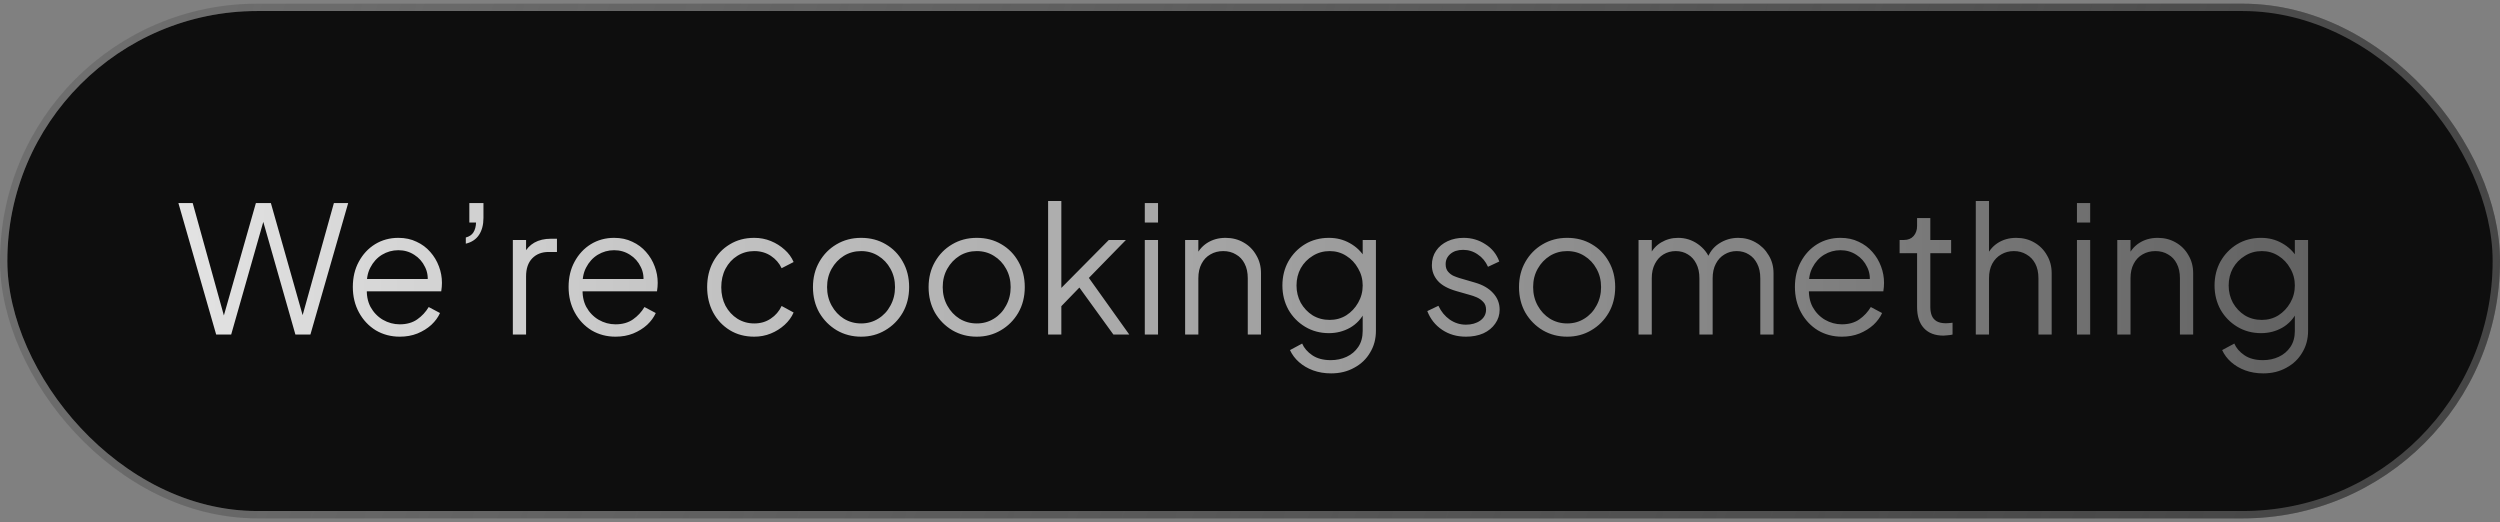 <svg width="340" height="71" viewBox="0 0 340 71" fill="none" xmlns="http://www.w3.org/2000/svg">
<rect x="0" y="0" width="340" height="71" fill="#808080" stroke="none"/>
<rect x="0.5" y="1" width="339" height="69" rx="34.5" fill="#0E0E0E"/>
<rect x="0.5" y="1" width="339" height="69" rx="34.5" stroke="url(#paint0_linear_6_70)"/>
<rect x="0.5" y="1" width="339" height="69" rx="34.5" stroke="url(#paint1_linear_6_70)" stroke-opacity="0.2"/>
<path d="M29.4 45.5L24.264 27.62H26.208L30.648 43.628H30.24L34.8 27.62H36.84L41.376 43.628H40.944L45.408 27.62H47.352L42.216 45.5H40.176L35.592 29.42H36.024L31.44 45.5H29.4ZM54.368 45.788C53.168 45.788 52.08 45.5 51.104 44.924C50.144 44.332 49.384 43.524 48.824 42.5C48.264 41.476 47.984 40.316 47.984 39.02C47.984 37.724 48.256 36.58 48.8 35.588C49.344 34.58 50.08 33.788 51.008 33.212C51.952 32.636 53.008 32.348 54.176 32.348C55.104 32.348 55.928 32.524 56.648 32.876C57.384 33.212 58.008 33.676 58.52 34.268C59.032 34.844 59.424 35.5 59.696 36.236C59.968 36.956 60.104 37.7 60.104 38.468C60.104 38.628 60.096 38.812 60.08 39.02C60.064 39.212 60.04 39.412 60.008 39.62H49.136V37.94H58.976L58.112 38.66C58.256 37.78 58.152 36.996 57.8 36.308C57.464 35.604 56.976 35.052 56.336 34.652C55.696 34.236 54.976 34.028 54.176 34.028C53.376 34.028 52.632 34.236 51.944 34.652C51.272 35.068 50.744 35.652 50.36 36.404C49.976 37.14 49.824 38.02 49.904 39.044C49.824 40.068 49.984 40.964 50.384 41.732C50.8 42.484 51.36 43.068 52.064 43.484C52.784 43.9 53.552 44.108 54.368 44.108C55.312 44.108 56.104 43.884 56.744 43.436C57.384 42.988 57.904 42.428 58.304 41.756L59.84 42.572C59.584 43.148 59.192 43.684 58.664 44.18C58.136 44.66 57.504 45.052 56.768 45.356C56.048 45.644 55.248 45.788 54.368 45.788ZM63.35 33.14V32.3C63.83 32.172 64.174 31.94 64.382 31.604C64.606 31.252 64.726 30.804 64.742 30.26H63.83V27.62H65.75V29.636C65.75 30.564 65.55 31.332 65.15 31.94C64.75 32.548 64.15 32.948 63.35 33.14ZM69.746 45.5V32.636H71.546V34.748L71.306 34.436C71.61 33.828 72.066 33.348 72.674 32.996C73.298 32.644 74.05 32.468 74.93 32.468H75.746V34.268H74.618C73.69 34.268 72.946 34.556 72.386 35.132C71.826 35.708 71.546 36.524 71.546 37.58V45.5H69.746ZM83.712 45.788C82.512 45.788 81.424 45.5 80.448 44.924C79.488 44.332 78.728 43.524 78.168 42.5C77.608 41.476 77.328 40.316 77.328 39.02C77.328 37.724 77.6 36.58 78.144 35.588C78.688 34.58 79.424 33.788 80.352 33.212C81.296 32.636 82.352 32.348 83.52 32.348C84.448 32.348 85.272 32.524 85.992 32.876C86.728 33.212 87.352 33.676 87.864 34.268C88.376 34.844 88.768 35.5 89.04 36.236C89.312 36.956 89.448 37.7 89.448 38.468C89.448 38.628 89.44 38.812 89.424 39.02C89.408 39.212 89.384 39.412 89.352 39.62H78.48V37.94H88.32L87.456 38.66C87.6 37.78 87.496 36.996 87.144 36.308C86.808 35.604 86.32 35.052 85.68 34.652C85.04 34.236 84.32 34.028 83.52 34.028C82.72 34.028 81.976 34.236 81.288 34.652C80.616 35.068 80.088 35.652 79.704 36.404C79.32 37.14 79.168 38.02 79.248 39.044C79.168 40.068 79.328 40.964 79.728 41.732C80.144 42.484 80.704 43.068 81.408 43.484C82.128 43.9 82.896 44.108 83.712 44.108C84.656 44.108 85.448 43.884 86.088 43.436C86.728 42.988 87.248 42.428 87.648 41.756L89.184 42.572C88.928 43.148 88.536 43.684 88.008 44.18C87.48 44.66 86.848 45.052 86.112 45.356C85.392 45.644 84.592 45.788 83.712 45.788ZM102.58 45.788C101.316 45.788 100.204 45.492 99.244 44.9C98.284 44.308 97.532 43.508 96.988 42.5C96.444 41.476 96.172 40.324 96.172 39.044C96.172 37.764 96.444 36.62 96.988 35.612C97.532 34.604 98.284 33.812 99.244 33.236C100.204 32.644 101.316 32.348 102.58 32.348C103.38 32.348 104.132 32.492 104.836 32.78C105.54 33.068 106.164 33.46 106.708 33.956C107.252 34.436 107.66 34.996 107.932 35.636L106.3 36.476C105.98 35.788 105.492 35.228 104.836 34.796C104.18 34.364 103.428 34.148 102.58 34.148C101.732 34.148 100.964 34.364 100.276 34.796C99.604 35.212 99.068 35.796 98.668 36.548C98.284 37.284 98.092 38.124 98.092 39.068C98.092 39.996 98.284 40.836 98.668 41.588C99.068 42.324 99.604 42.908 100.276 43.34C100.964 43.772 101.732 43.988 102.58 43.988C103.428 43.988 104.172 43.772 104.812 43.34C105.468 42.908 105.964 42.332 106.3 41.612L107.932 42.5C107.66 43.124 107.252 43.684 106.708 44.18C106.164 44.676 105.54 45.068 104.836 45.356C104.132 45.644 103.38 45.788 102.58 45.788ZM117.114 45.788C115.898 45.788 114.794 45.5 113.802 44.924C112.81 44.332 112.018 43.532 111.426 42.524C110.85 41.5 110.562 40.34 110.562 39.044C110.562 37.764 110.85 36.62 111.426 35.612C112.002 34.604 112.778 33.812 113.754 33.236C114.746 32.644 115.866 32.348 117.114 32.348C118.362 32.348 119.474 32.636 120.45 33.212C121.442 33.788 122.218 34.58 122.778 35.588C123.354 36.596 123.642 37.748 123.642 39.044C123.642 40.356 123.346 41.524 122.754 42.548C122.162 43.556 121.37 44.348 120.378 44.924C119.402 45.5 118.314 45.788 117.114 45.788ZM117.114 43.988C117.978 43.988 118.754 43.772 119.442 43.34C120.146 42.908 120.698 42.316 121.098 41.564C121.514 40.812 121.722 39.972 121.722 39.044C121.722 38.116 121.514 37.284 121.098 36.548C120.698 35.812 120.146 35.228 119.442 34.796C118.754 34.364 117.978 34.148 117.114 34.148C116.25 34.148 115.466 34.364 114.762 34.796C114.074 35.228 113.522 35.812 113.106 36.548C112.69 37.284 112.482 38.116 112.482 39.044C112.482 39.972 112.69 40.812 113.106 41.564C113.522 42.316 114.074 42.908 114.762 43.34C115.466 43.772 116.25 43.988 117.114 43.988ZM132.841 45.788C131.625 45.788 130.521 45.5 129.529 44.924C128.537 44.332 127.745 43.532 127.153 42.524C126.577 41.5 126.289 40.34 126.289 39.044C126.289 37.764 126.577 36.62 127.153 35.612C127.729 34.604 128.505 33.812 129.481 33.236C130.473 32.644 131.593 32.348 132.841 32.348C134.089 32.348 135.201 32.636 136.177 33.212C137.169 33.788 137.945 34.58 138.505 35.588C139.081 36.596 139.369 37.748 139.369 39.044C139.369 40.356 139.073 41.524 138.481 42.548C137.889 43.556 137.097 44.348 136.105 44.924C135.129 45.5 134.041 45.788 132.841 45.788ZM132.841 43.988C133.705 43.988 134.481 43.772 135.169 43.34C135.873 42.908 136.425 42.316 136.825 41.564C137.241 40.812 137.449 39.972 137.449 39.044C137.449 38.116 137.241 37.284 136.825 36.548C136.425 35.812 135.873 35.228 135.169 34.796C134.481 34.364 133.705 34.148 132.841 34.148C131.977 34.148 131.193 34.364 130.489 34.796C129.801 35.228 129.249 35.812 128.833 36.548C128.417 37.284 128.209 38.116 128.209 39.044C128.209 39.972 128.417 40.812 128.833 41.564C129.249 42.316 129.801 42.908 130.489 43.34C131.193 43.772 131.977 43.988 132.841 43.988ZM142.543 45.5V27.332H144.343V40.052L143.575 39.932L150.799 32.636H153.127L148.087 37.796L153.583 45.5H151.423L146.263 38.372L147.415 38.468L143.743 42.26L144.343 40.772V45.5H142.543ZM155.692 45.5V32.636H157.492V45.5H155.692ZM155.692 30.26V27.62H157.492V30.26H155.692ZM161.176 45.5V32.636H162.976V35.132L162.568 35.036C162.888 34.204 163.408 33.548 164.128 33.068C164.864 32.588 165.712 32.348 166.672 32.348C167.584 32.348 168.4 32.556 169.12 32.972C169.856 33.388 170.432 33.964 170.848 34.7C171.28 35.42 171.496 36.236 171.496 37.148V45.5H169.696V37.844C169.696 37.06 169.552 36.396 169.264 35.852C168.992 35.308 168.6 34.892 168.088 34.604C167.592 34.3 167.016 34.148 166.36 34.148C165.704 34.148 165.12 34.3 164.608 34.604C164.096 34.892 163.696 35.316 163.408 35.876C163.12 36.42 162.976 37.076 162.976 37.844V45.5H161.176ZM181.03 50.78C180.15 50.78 179.334 50.644 178.582 50.372C177.846 50.1 177.206 49.724 176.662 49.244C176.134 48.78 175.726 48.236 175.438 47.612L177.094 46.724C177.35 47.332 177.806 47.86 178.462 48.308C179.118 48.756 179.958 48.98 180.982 48.98C181.766 48.98 182.486 48.828 183.142 48.524C183.798 48.22 184.326 47.772 184.726 47.18C185.126 46.588 185.326 45.86 185.326 44.996V42.14L185.614 42.404C185.166 43.332 184.502 44.052 183.622 44.564C182.742 45.06 181.782 45.308 180.742 45.308C179.542 45.308 178.462 45.02 177.502 44.444C176.542 43.868 175.782 43.092 175.222 42.116C174.678 41.124 174.406 40.028 174.406 38.828C174.406 37.612 174.678 36.516 175.222 35.54C175.782 34.564 176.534 33.788 177.478 33.212C178.438 32.636 179.526 32.348 180.742 32.348C181.782 32.348 182.726 32.588 183.574 33.068C184.438 33.548 185.118 34.196 185.614 35.012L185.326 35.516V32.636H187.126V44.996C187.126 46.1 186.862 47.084 186.334 47.948C185.822 48.828 185.102 49.516 184.174 50.012C183.262 50.524 182.214 50.78 181.03 50.78ZM180.838 43.508C181.67 43.508 182.422 43.3 183.094 42.884C183.766 42.452 184.302 41.884 184.702 41.18C185.118 40.46 185.326 39.676 185.326 38.828C185.326 37.98 185.118 37.204 184.702 36.5C184.302 35.78 183.766 35.212 183.094 34.796C182.422 34.364 181.67 34.148 180.838 34.148C179.99 34.148 179.222 34.364 178.534 34.796C177.846 35.212 177.302 35.772 176.902 36.476C176.518 37.18 176.326 37.964 176.326 38.828C176.326 39.676 176.518 40.46 176.902 41.18C177.302 41.884 177.838 42.452 178.51 42.884C179.198 43.3 179.974 43.508 180.838 43.508ZM199.367 45.788C198.135 45.788 197.055 45.476 196.127 44.852C195.199 44.228 194.527 43.38 194.111 42.308L195.623 41.588C195.991 42.372 196.503 42.996 197.159 43.46C197.831 43.924 198.567 44.156 199.367 44.156C200.135 44.156 200.783 43.972 201.311 43.604C201.839 43.22 202.103 42.724 202.103 42.116C202.103 41.668 201.975 41.316 201.719 41.06C201.463 40.788 201.167 40.58 200.831 40.436C200.495 40.292 200.199 40.188 199.943 40.124L198.095 39.596C196.911 39.26 196.055 38.788 195.527 38.18C194.999 37.572 194.735 36.868 194.735 36.068C194.735 35.316 194.927 34.66 195.311 34.1C195.695 33.54 196.215 33.108 196.871 32.804C197.527 32.5 198.255 32.348 199.055 32.348C200.143 32.348 201.127 32.636 202.007 33.212C202.903 33.772 203.535 34.556 203.903 35.564L202.367 36.284C202.047 35.564 201.583 35.004 200.975 34.604C200.383 34.188 199.719 33.98 198.983 33.98C198.263 33.98 197.687 34.164 197.255 34.532C196.823 34.9 196.607 35.364 196.607 35.924C196.607 36.356 196.719 36.7 196.943 36.956C197.167 37.212 197.423 37.404 197.711 37.532C198.015 37.66 198.279 37.756 198.503 37.82L200.639 38.444C201.679 38.748 202.487 39.22 203.063 39.86C203.655 40.5 203.951 41.252 203.951 42.116C203.951 42.82 203.751 43.452 203.351 44.012C202.967 44.572 202.431 45.012 201.743 45.332C201.055 45.636 200.263 45.788 199.367 45.788ZM213.138 45.788C211.922 45.788 210.818 45.5 209.826 44.924C208.834 44.332 208.042 43.532 207.45 42.524C206.874 41.5 206.586 40.34 206.586 39.044C206.586 37.764 206.874 36.62 207.45 35.612C208.026 34.604 208.802 33.812 209.778 33.236C210.77 32.644 211.89 32.348 213.138 32.348C214.386 32.348 215.498 32.636 216.474 33.212C217.466 33.788 218.242 34.58 218.802 35.588C219.378 36.596 219.666 37.748 219.666 39.044C219.666 40.356 219.37 41.524 218.778 42.548C218.186 43.556 217.394 44.348 216.402 44.924C215.426 45.5 214.338 45.788 213.138 45.788ZM213.138 43.988C214.002 43.988 214.778 43.772 215.466 43.34C216.17 42.908 216.722 42.316 217.122 41.564C217.538 40.812 217.746 39.972 217.746 39.044C217.746 38.116 217.538 37.284 217.122 36.548C216.722 35.812 216.17 35.228 215.466 34.796C214.778 34.364 214.002 34.148 213.138 34.148C212.274 34.148 211.49 34.364 210.786 34.796C210.098 35.228 209.546 35.812 209.13 36.548C208.714 37.284 208.506 38.116 208.506 39.044C208.506 39.972 208.714 40.812 209.13 41.564C209.546 42.316 210.098 42.908 210.786 43.34C211.49 43.772 212.274 43.988 213.138 43.988ZM222.84 45.5V32.636H224.64V35.084L224.352 34.724C224.704 33.972 225.224 33.388 225.912 32.972C226.616 32.556 227.384 32.348 228.216 32.348C229.208 32.348 230.104 32.628 230.904 33.188C231.704 33.748 232.272 34.476 232.608 35.372L232.104 35.396C232.424 34.404 232.976 33.652 233.76 33.14C234.56 32.612 235.44 32.348 236.4 32.348C237.264 32.348 238.056 32.556 238.776 32.972C239.512 33.388 240.096 33.964 240.528 34.7C240.976 35.42 241.2 36.236 241.2 37.148V45.5H239.4V37.844C239.4 37.06 239.256 36.396 238.968 35.852C238.696 35.308 238.32 34.892 237.84 34.604C237.36 34.3 236.808 34.148 236.184 34.148C235.576 34.148 235.024 34.3 234.528 34.604C234.032 34.892 233.64 35.316 233.352 35.876C233.064 36.42 232.92 37.076 232.92 37.844V45.5H231.12V37.844C231.12 37.06 230.976 36.396 230.688 35.852C230.416 35.308 230.04 34.892 229.56 34.604C229.08 34.3 228.528 34.148 227.904 34.148C227.28 34.148 226.72 34.3 226.224 34.604C225.744 34.892 225.36 35.316 225.072 35.876C224.784 36.42 224.64 37.076 224.64 37.844V45.5H222.84ZM250.493 45.788C249.293 45.788 248.205 45.5 247.229 44.924C246.269 44.332 245.509 43.524 244.949 42.5C244.389 41.476 244.109 40.316 244.109 39.02C244.109 37.724 244.381 36.58 244.925 35.588C245.469 34.58 246.205 33.788 247.133 33.212C248.077 32.636 249.133 32.348 250.301 32.348C251.229 32.348 252.053 32.524 252.773 32.876C253.509 33.212 254.133 33.676 254.645 34.268C255.157 34.844 255.549 35.5 255.821 36.236C256.093 36.956 256.229 37.7 256.229 38.468C256.229 38.628 256.221 38.812 256.205 39.02C256.189 39.212 256.165 39.412 256.133 39.62H245.261V37.94H255.101L254.237 38.66C254.381 37.78 254.277 36.996 253.925 36.308C253.589 35.604 253.101 35.052 252.461 34.652C251.821 34.236 251.101 34.028 250.301 34.028C249.501 34.028 248.757 34.236 248.069 34.652C247.397 35.068 246.869 35.652 246.485 36.404C246.101 37.14 245.949 38.02 246.029 39.044C245.949 40.068 246.109 40.964 246.509 41.732C246.925 42.484 247.485 43.068 248.189 43.484C248.909 43.9 249.677 44.108 250.493 44.108C251.437 44.108 252.229 43.884 252.869 43.436C253.509 42.988 254.029 42.428 254.429 41.756L255.965 42.572C255.709 43.148 255.317 43.684 254.789 44.18C254.261 44.66 253.629 45.052 252.893 45.356C252.173 45.644 251.373 45.788 250.493 45.788ZM264.323 45.644C263.171 45.644 262.283 45.308 261.659 44.636C261.035 43.964 260.723 43.004 260.723 41.756V34.436H258.347V32.636H258.947C259.491 32.636 259.923 32.46 260.243 32.108C260.563 31.74 260.723 31.284 260.723 30.74V29.66H262.523V32.636H265.355V34.436H262.523V41.756C262.523 42.188 262.587 42.572 262.715 42.908C262.843 43.228 263.059 43.484 263.363 43.676C263.683 43.868 264.107 43.964 264.635 43.964C264.763 43.964 264.915 43.956 265.091 43.94C265.267 43.924 265.419 43.908 265.547 43.892V45.5C265.355 45.548 265.139 45.58 264.899 45.596C264.659 45.628 264.467 45.644 264.323 45.644ZM268.707 45.5V27.332H270.507V35.132L270.099 35.036C270.419 34.204 270.939 33.548 271.659 33.068C272.395 32.588 273.243 32.348 274.203 32.348C275.115 32.348 275.931 32.556 276.651 32.972C277.387 33.388 277.963 33.964 278.379 34.7C278.811 35.42 279.027 36.236 279.027 37.148V45.5H277.227V37.844C277.227 37.06 277.083 36.396 276.795 35.852C276.507 35.308 276.107 34.892 275.595 34.604C275.099 34.3 274.531 34.148 273.891 34.148C273.251 34.148 272.675 34.3 272.163 34.604C271.651 34.892 271.243 35.316 270.939 35.876C270.651 36.42 270.507 37.076 270.507 37.844V45.5H268.707ZM282.465 45.5V32.636H284.265V45.5H282.465ZM282.465 30.26V27.62H284.265V30.26H282.465ZM287.95 45.5V32.636H289.75V35.132L289.342 35.036C289.662 34.204 290.182 33.548 290.902 33.068C291.638 32.588 292.486 32.348 293.446 32.348C294.358 32.348 295.174 32.556 295.894 32.972C296.63 33.388 297.206 33.964 297.622 34.7C298.054 35.42 298.27 36.236 298.27 37.148V45.5H296.47V37.844C296.47 37.06 296.326 36.396 296.038 35.852C295.766 35.308 295.374 34.892 294.862 34.604C294.366 34.3 293.79 34.148 293.134 34.148C292.478 34.148 291.894 34.3 291.382 34.604C290.87 34.892 290.47 35.316 290.182 35.876C289.894 36.42 289.75 37.076 289.75 37.844V45.5H287.95ZM307.803 50.78C306.923 50.78 306.107 50.644 305.355 50.372C304.619 50.1 303.979 49.724 303.435 49.244C302.907 48.78 302.499 48.236 302.211 47.612L303.867 46.724C304.123 47.332 304.579 47.86 305.235 48.308C305.891 48.756 306.731 48.98 307.755 48.98C308.539 48.98 309.259 48.828 309.915 48.524C310.571 48.22 311.099 47.772 311.499 47.18C311.899 46.588 312.099 45.86 312.099 44.996V42.14L312.387 42.404C311.939 43.332 311.275 44.052 310.395 44.564C309.515 45.06 308.555 45.308 307.515 45.308C306.315 45.308 305.235 45.02 304.275 44.444C303.315 43.868 302.555 43.092 301.995 42.116C301.451 41.124 301.179 40.028 301.179 38.828C301.179 37.612 301.451 36.516 301.995 35.54C302.555 34.564 303.307 33.788 304.251 33.212C305.211 32.636 306.299 32.348 307.515 32.348C308.555 32.348 309.499 32.588 310.347 33.068C311.211 33.548 311.891 34.196 312.387 35.012L312.099 35.516V32.636H313.899V44.996C313.899 46.1 313.635 47.084 313.107 47.948C312.595 48.828 311.875 49.516 310.947 50.012C310.035 50.524 308.987 50.78 307.803 50.78ZM307.611 43.508C308.443 43.508 309.195 43.3 309.867 42.884C310.539 42.452 311.075 41.884 311.475 41.18C311.891 40.46 312.099 39.676 312.099 38.828C312.099 37.98 311.891 37.204 311.475 36.5C311.075 35.78 310.539 35.212 309.867 34.796C309.195 34.364 308.443 34.148 307.611 34.148C306.763 34.148 305.995 34.364 305.307 34.796C304.619 35.212 304.075 35.772 303.675 36.476C303.291 37.18 303.099 37.964 303.099 38.828C303.099 39.676 303.291 40.46 303.675 41.18C304.075 41.884 304.611 42.452 305.283 42.884C305.971 43.3 306.747 43.508 307.611 43.508Z" fill="url(#paint2_linear_6_70)"/>
<defs>
<linearGradient id="paint0_linear_6_70" x1="-329.477" y1="-106.497" x2="308.964" y2="148.275" gradientUnits="userSpaceOnUse">
<stop stop-color="white"/>
<stop offset="1" stop-color="#141414"/>
</linearGradient>
<linearGradient id="paint1_linear_6_70" x1="0" y1="0.5" x2="340" y2="70.5" gradientUnits="userSpaceOnUse">
<stop stop-color="#0E0E0E"/>
<stop offset="1" stop-color="white"/>
</linearGradient>
<linearGradient id="paint2_linear_6_70" x1="-158.551" y1="35.5" x2="467.688" y2="35.5" gradientUnits="userSpaceOnUse">
<stop offset="0.19" stop-color="white"/>
<stop offset="1" stop-color="#1E1E1E"/>
</linearGradient>
</defs>
</svg>
